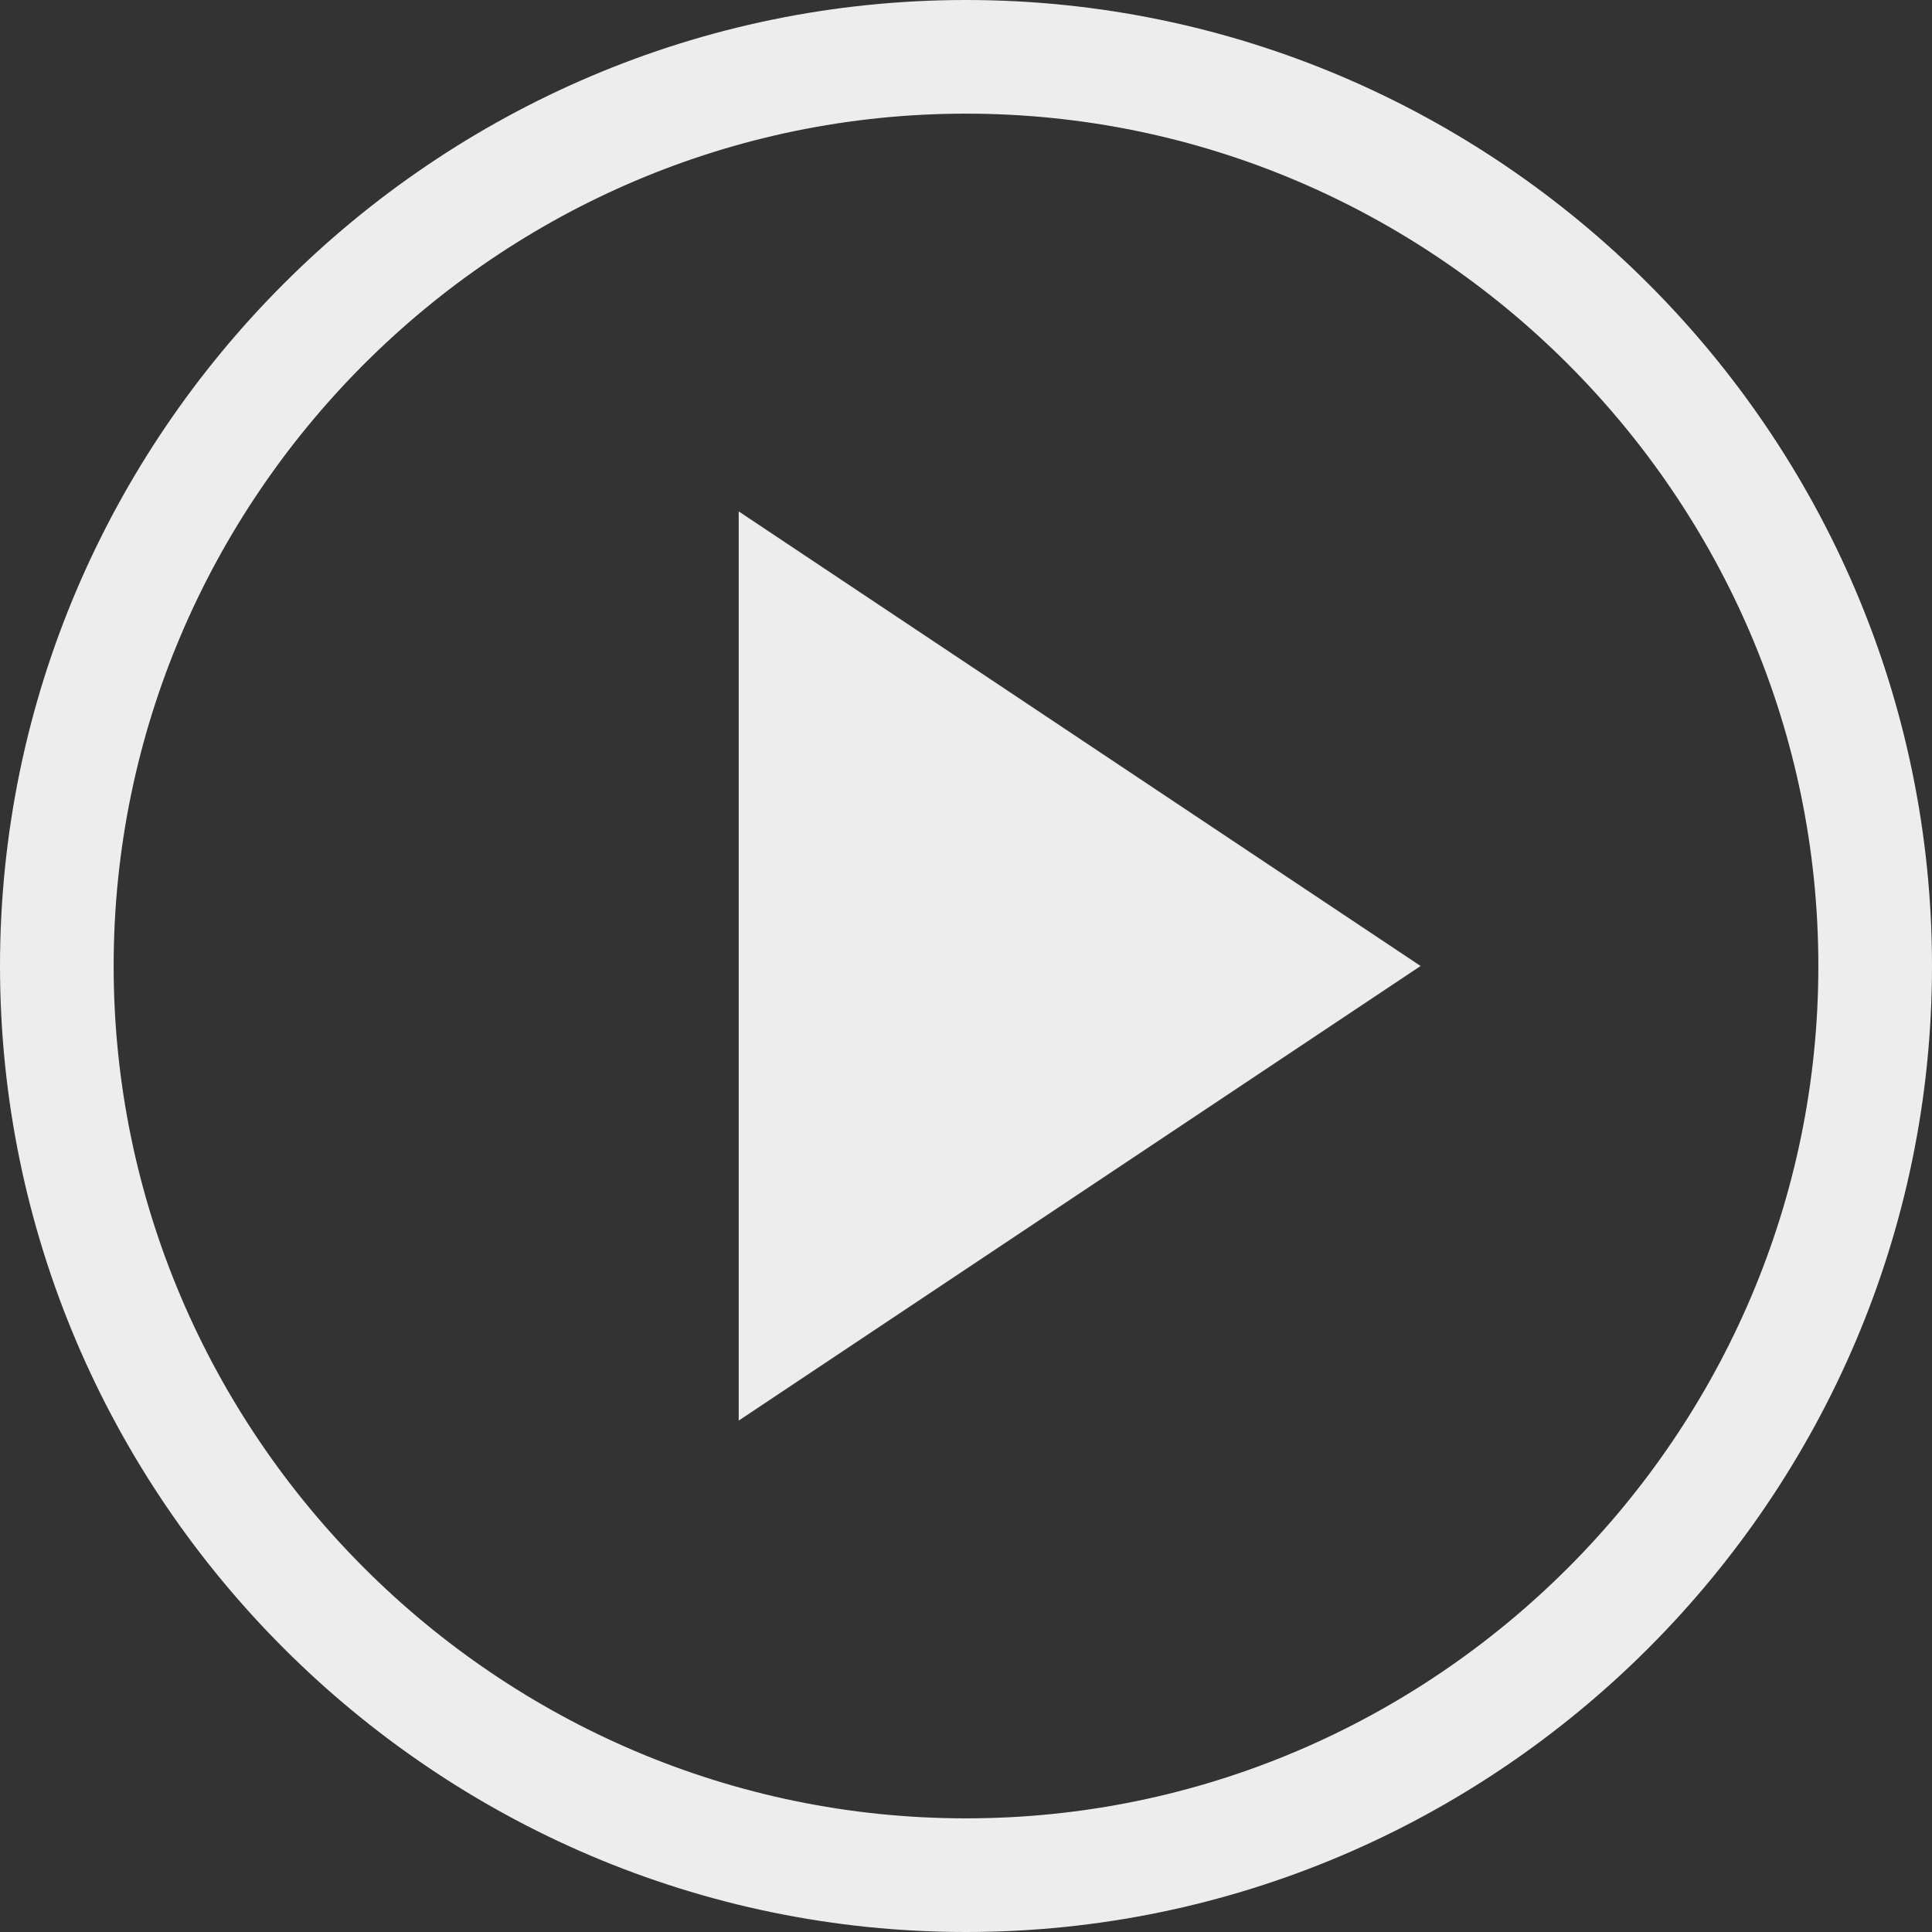 <?xml version="1.0" encoding="UTF-8"?>
<svg width="34px" height="34px" viewBox="0 0 34 34" version="1.1" xmlns="http://www.w3.org/2000/svg" xmlns:xlink="http://www.w3.org/1999/xlink">
    <rect x="0" y="0" width="34" height="34" fill="#333333" stroke="none"/>
    <!-- Generator: Sketch 58 (84663) - https://sketch.com -->
    <title>play</title>
    <desc>Created with Sketch.</desc>
    <g id="Page-2" stroke="none" stroke-width="1" fill="none" fill-rule="evenodd">
        <g id="Dangote-Homepage-refreshed" transform="translate(-536, -5325)" fill-rule="nonzero">
            <g id="Group-2-Copy-2" transform="translate(537, 5210)">
                <g id="play" transform="translate(0, 116)">
                    <path d="M16,0 C7.2,0 0,7.2 0,16 C0,24.8 7.2,32 16,32 C24.8,32 32,24.8 32,16 C32,7.2 24.8,0 16,0 Z" id="Path" stroke="#EEEDED" stroke-width="2"></path>
                    <polygon id="Shape" fill="#EEEDED" points="12 24 12 8 24 16"></polygon>
                </g>
            </g>
        </g>
    </g>
</svg>